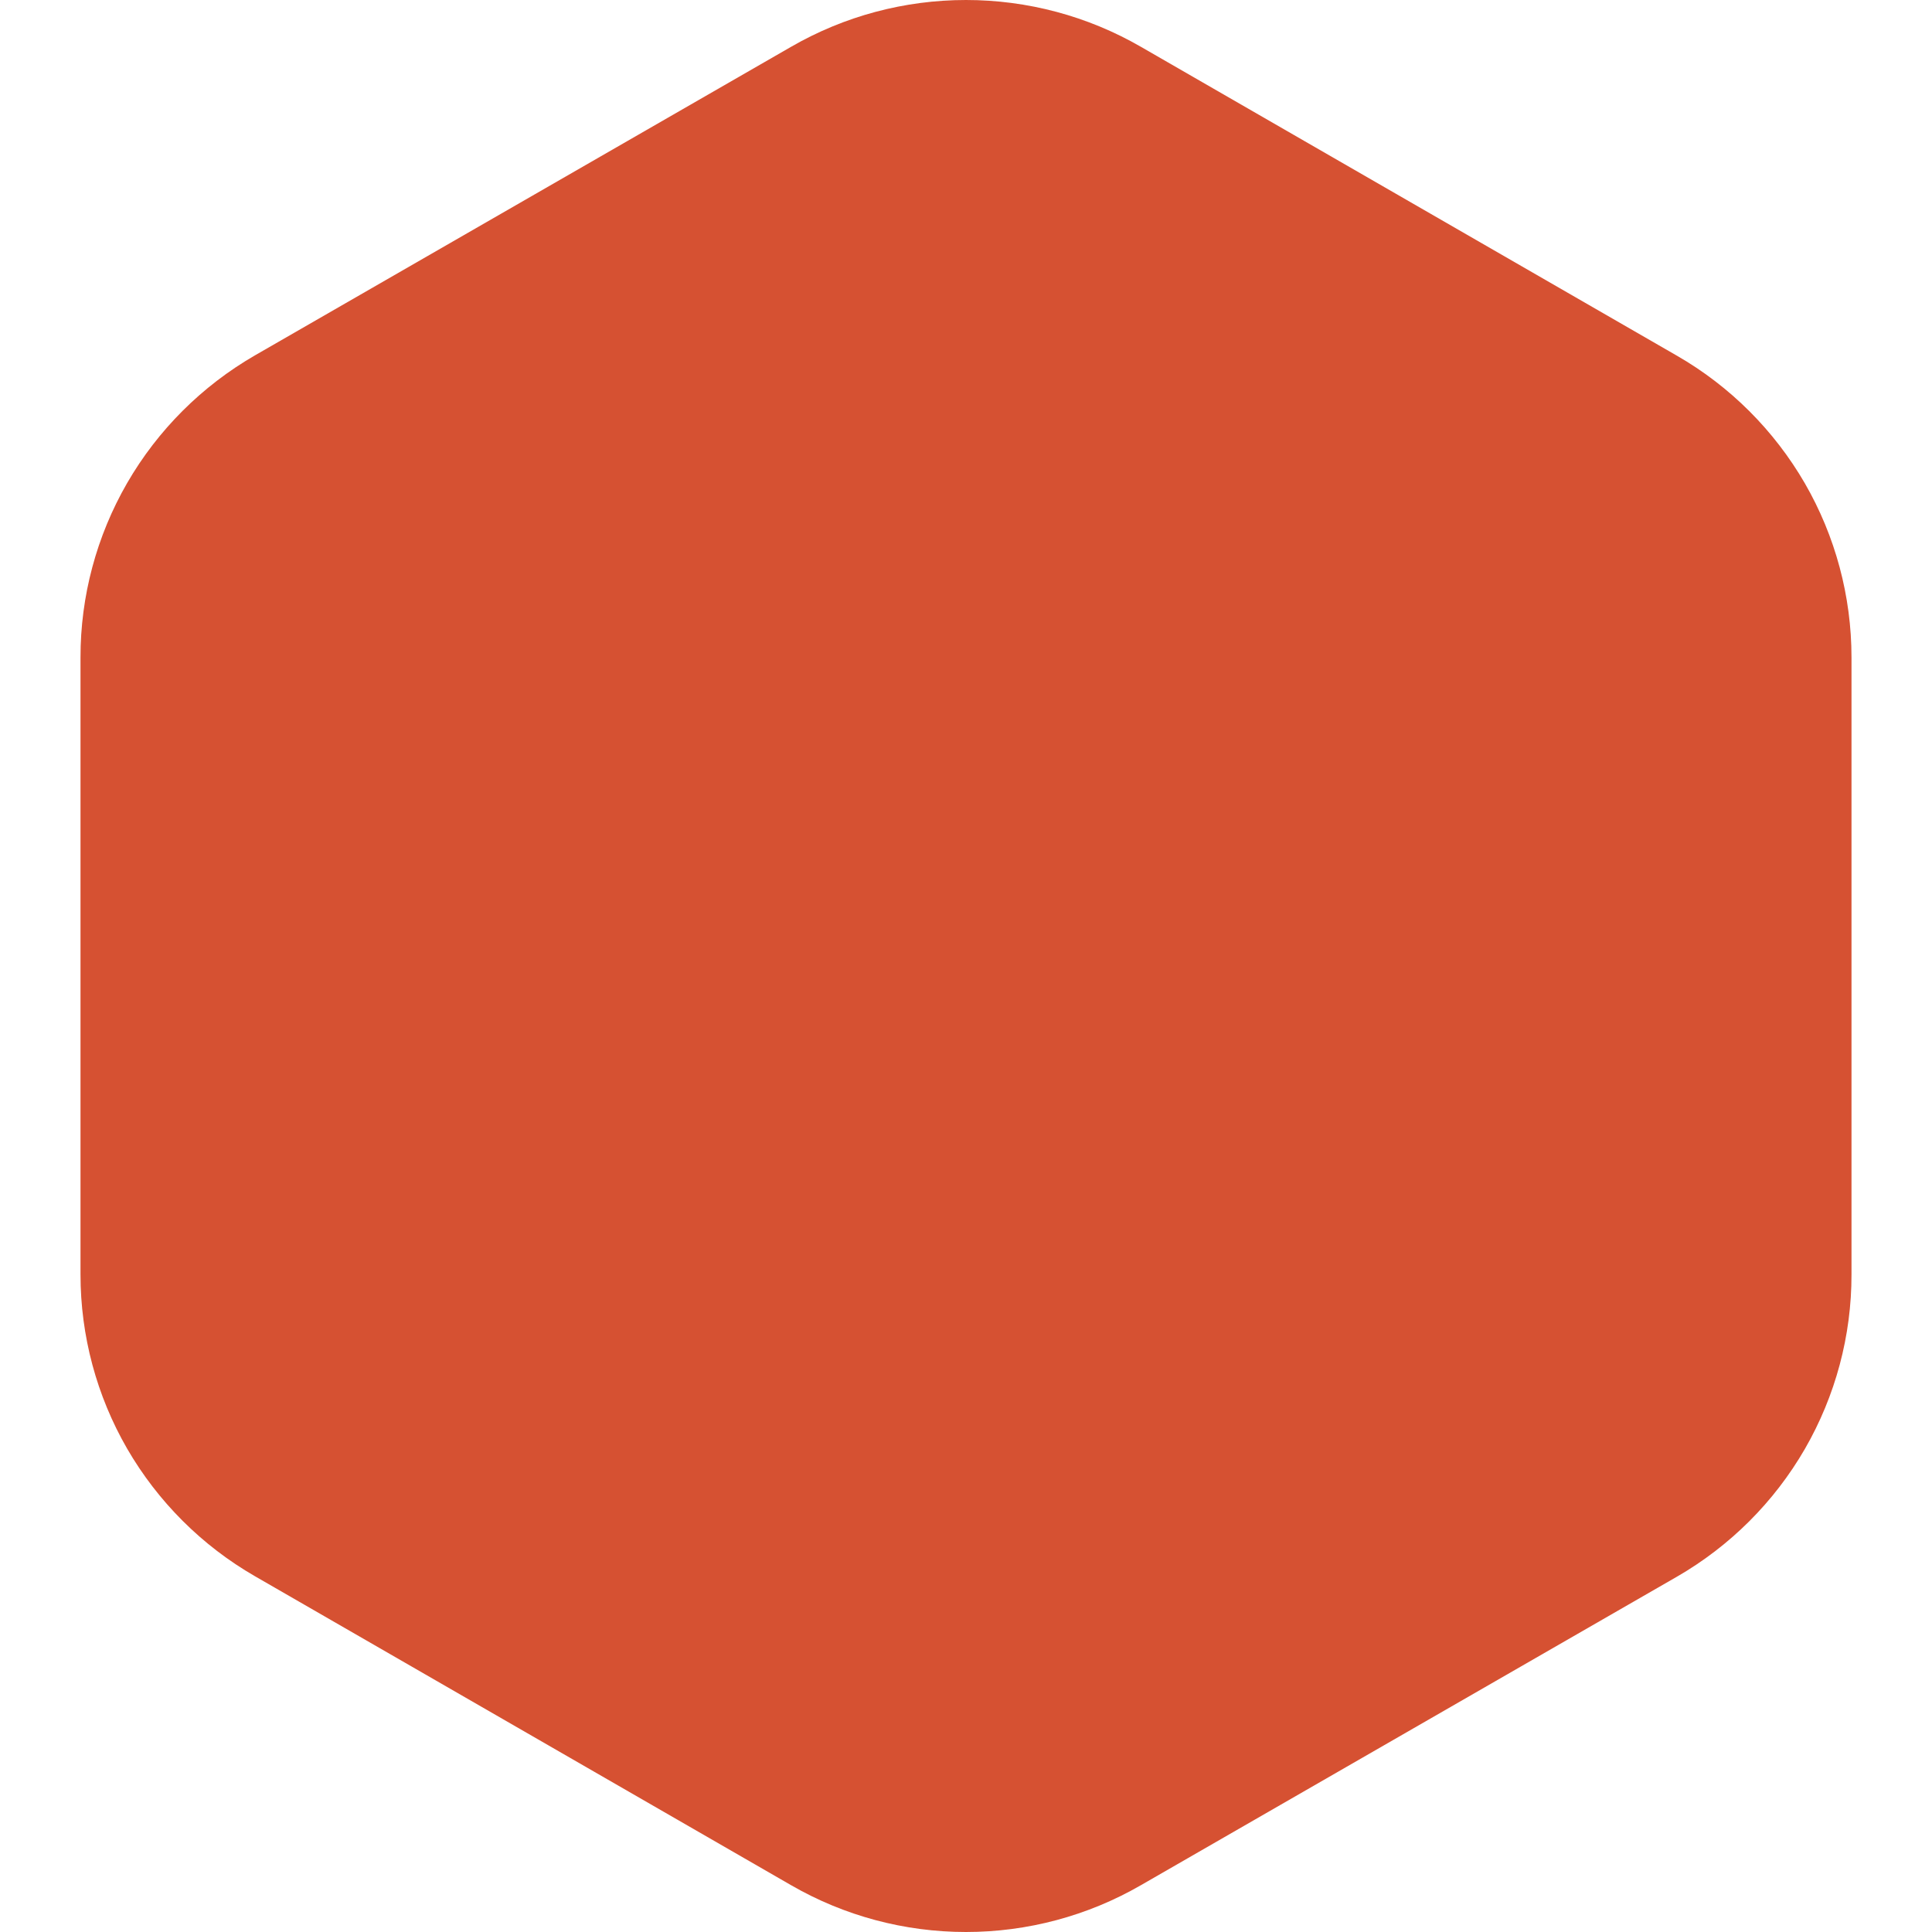 <svg width="24" height="24" viewBox="0 0 24 24" fill="none" xmlns="http://www.w3.org/2000/svg">
<path d="M9.828 0.581C10.488 0.2 11.237 0 12 0C12.763 0 13.512 0.2 14.172 0.581L20.832 4.419C21.492 4.799 22.039 5.346 22.42 6.003C22.8 6.661 23 7.407 23 8.167V15.833C23.001 16.593 22.801 17.34 22.421 17.999C22.04 18.658 21.492 19.205 20.832 19.586L14.172 23.419C13.512 23.8 12.763 24 12 24C11.237 24 10.488 23.8 9.828 23.419L3.168 19.581C2.508 19.201 1.961 18.654 1.58 17.997C1.2 17.339 1 16.593 1 15.833V8.167C0.999 7.407 1.199 6.66 1.579 6.001C1.96 5.342 2.508 4.795 3.168 4.414L9.828 0.581Z" fill="#D65132"/>
</svg>
